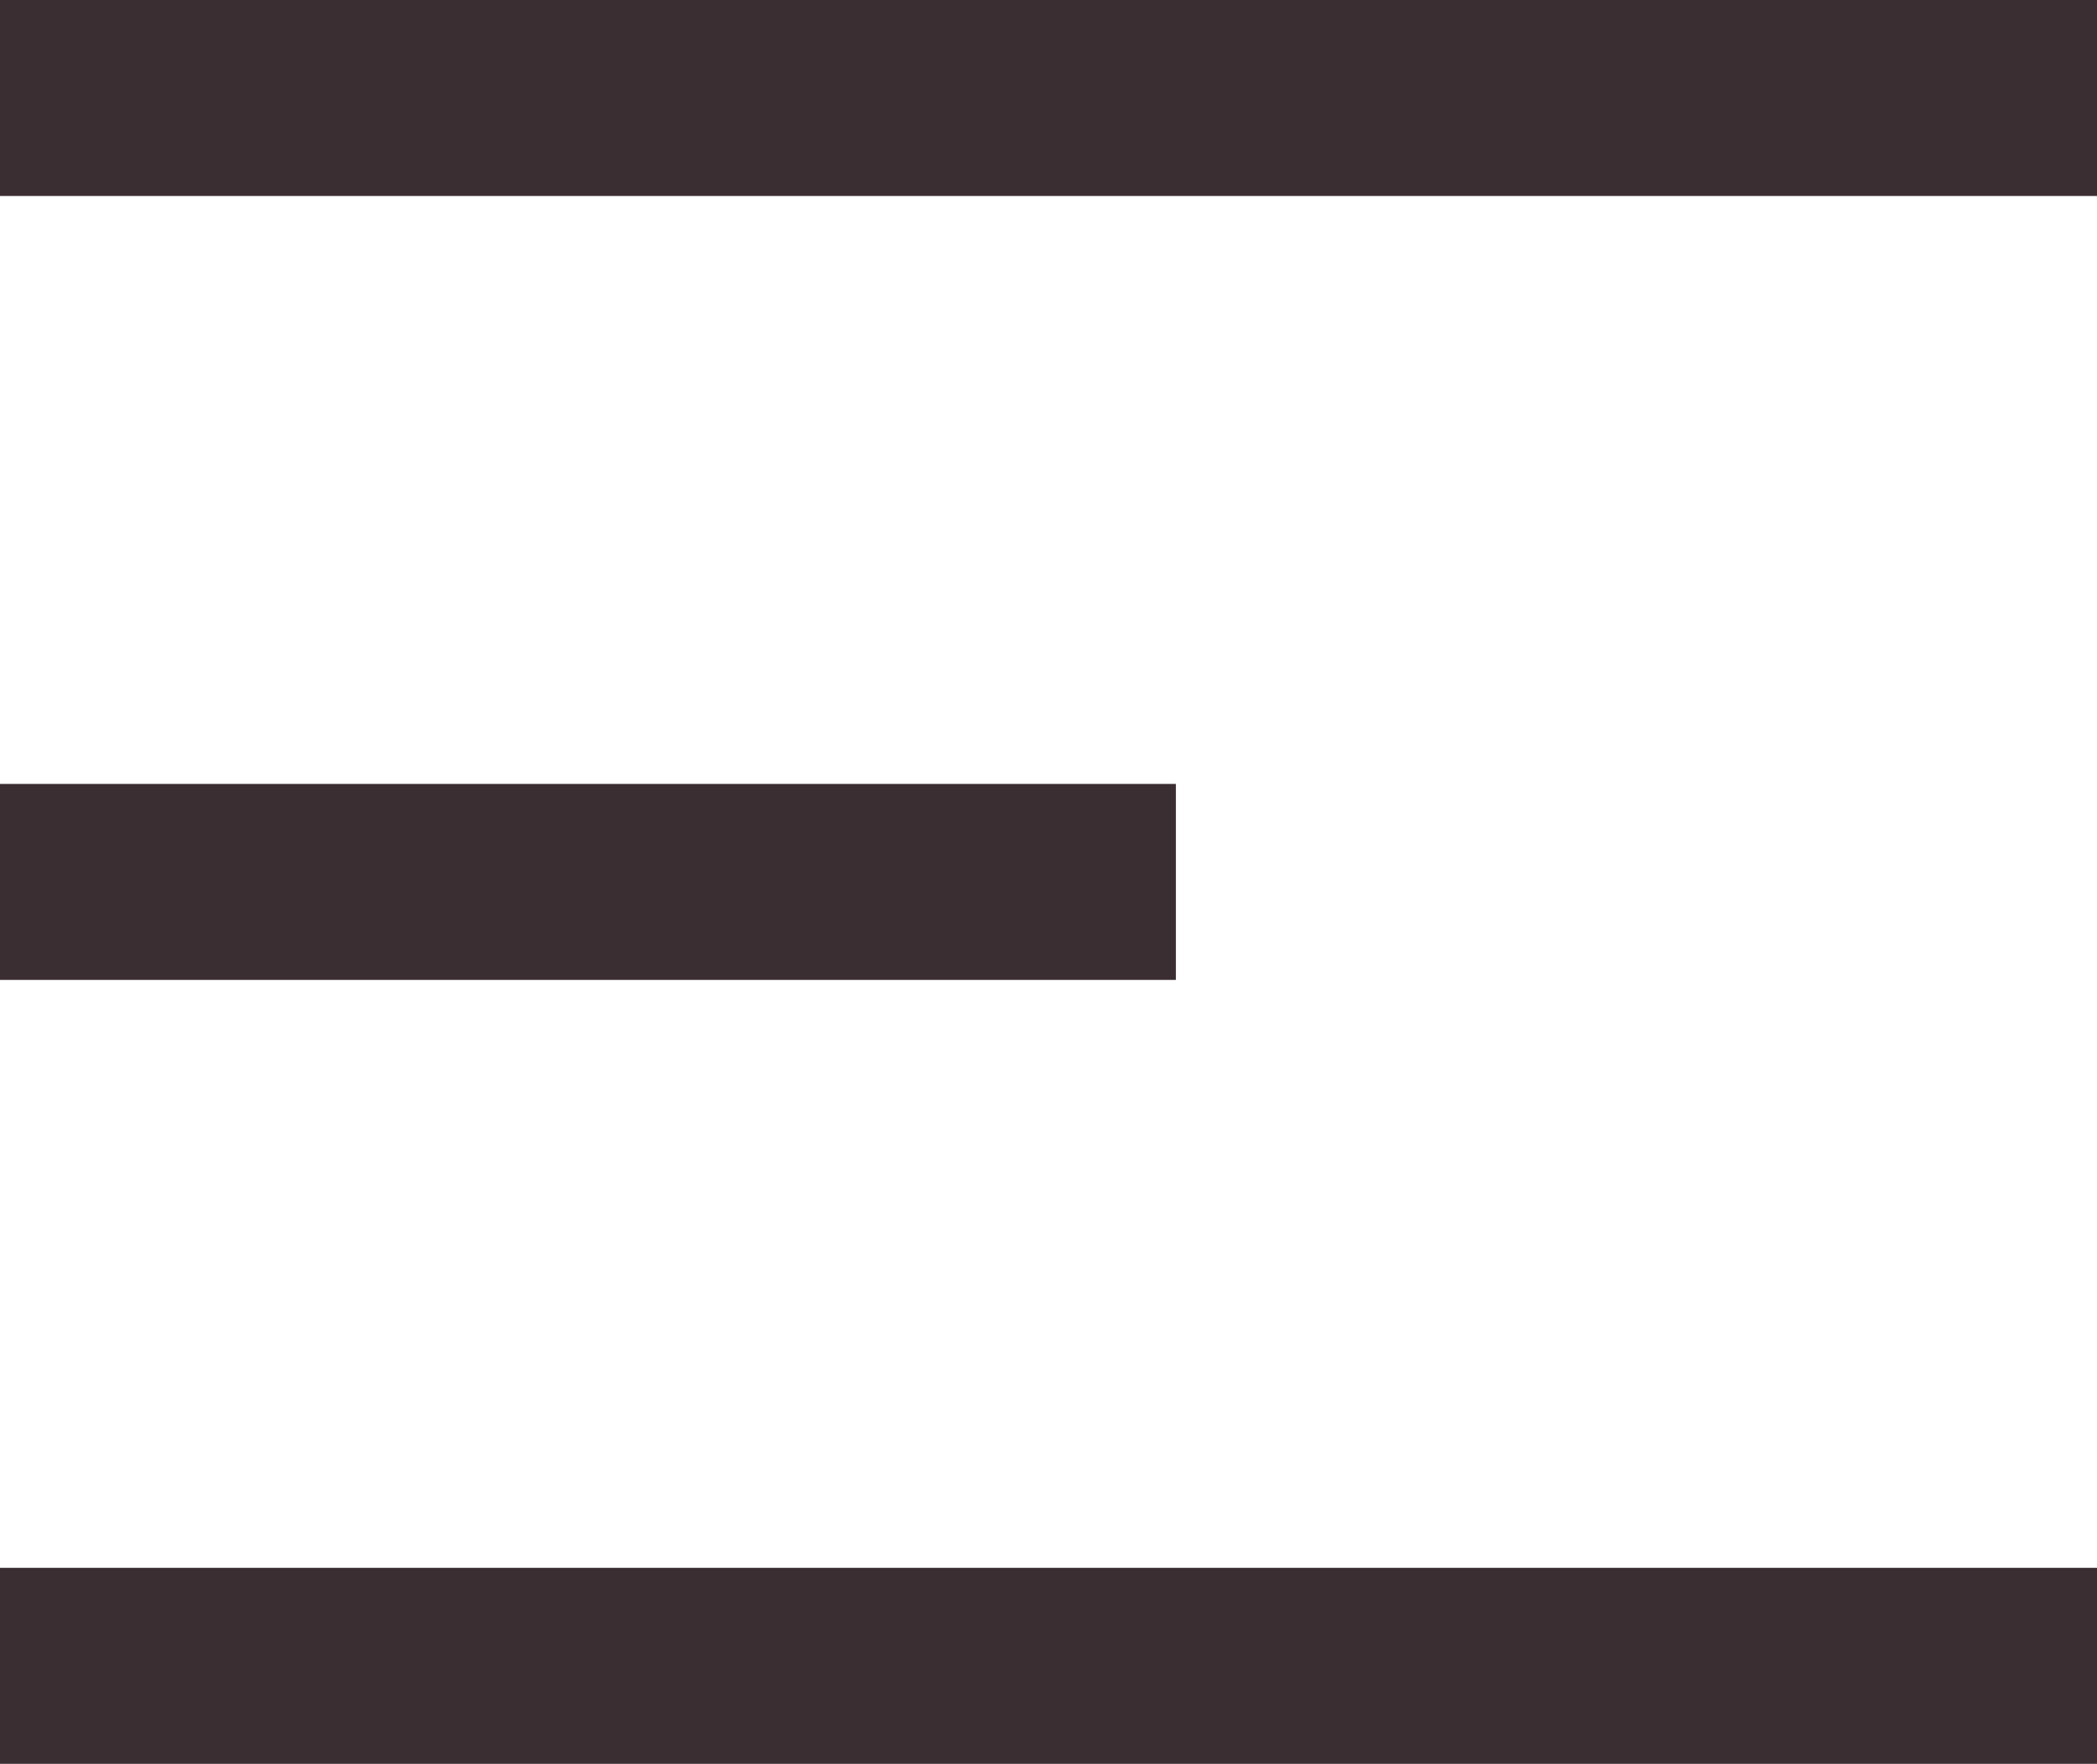 <svg xmlns="http://www.w3.org/2000/svg" xmlns:xlink="http://www.w3.org/1999/xlink" id="Laag_1" x="0px" y="0px" viewBox="0 0 21.4 18" style="enable-background:new 0 0 21.4 18;" xml:space="preserve"><style type="text/css">	.st0{fill:#3B2E33;}</style><g id="Group_446" transform="translate(-20 -25.5)">	<rect x="20" y="25.5" class="st0" width="21.4" height="2"></rect>	<rect x="20" y="33.5" class="st0" width="12" height="2"></rect>	<rect x="20" y="41.5" class="st0" width="21.4" height="2"></rect></g></svg>
